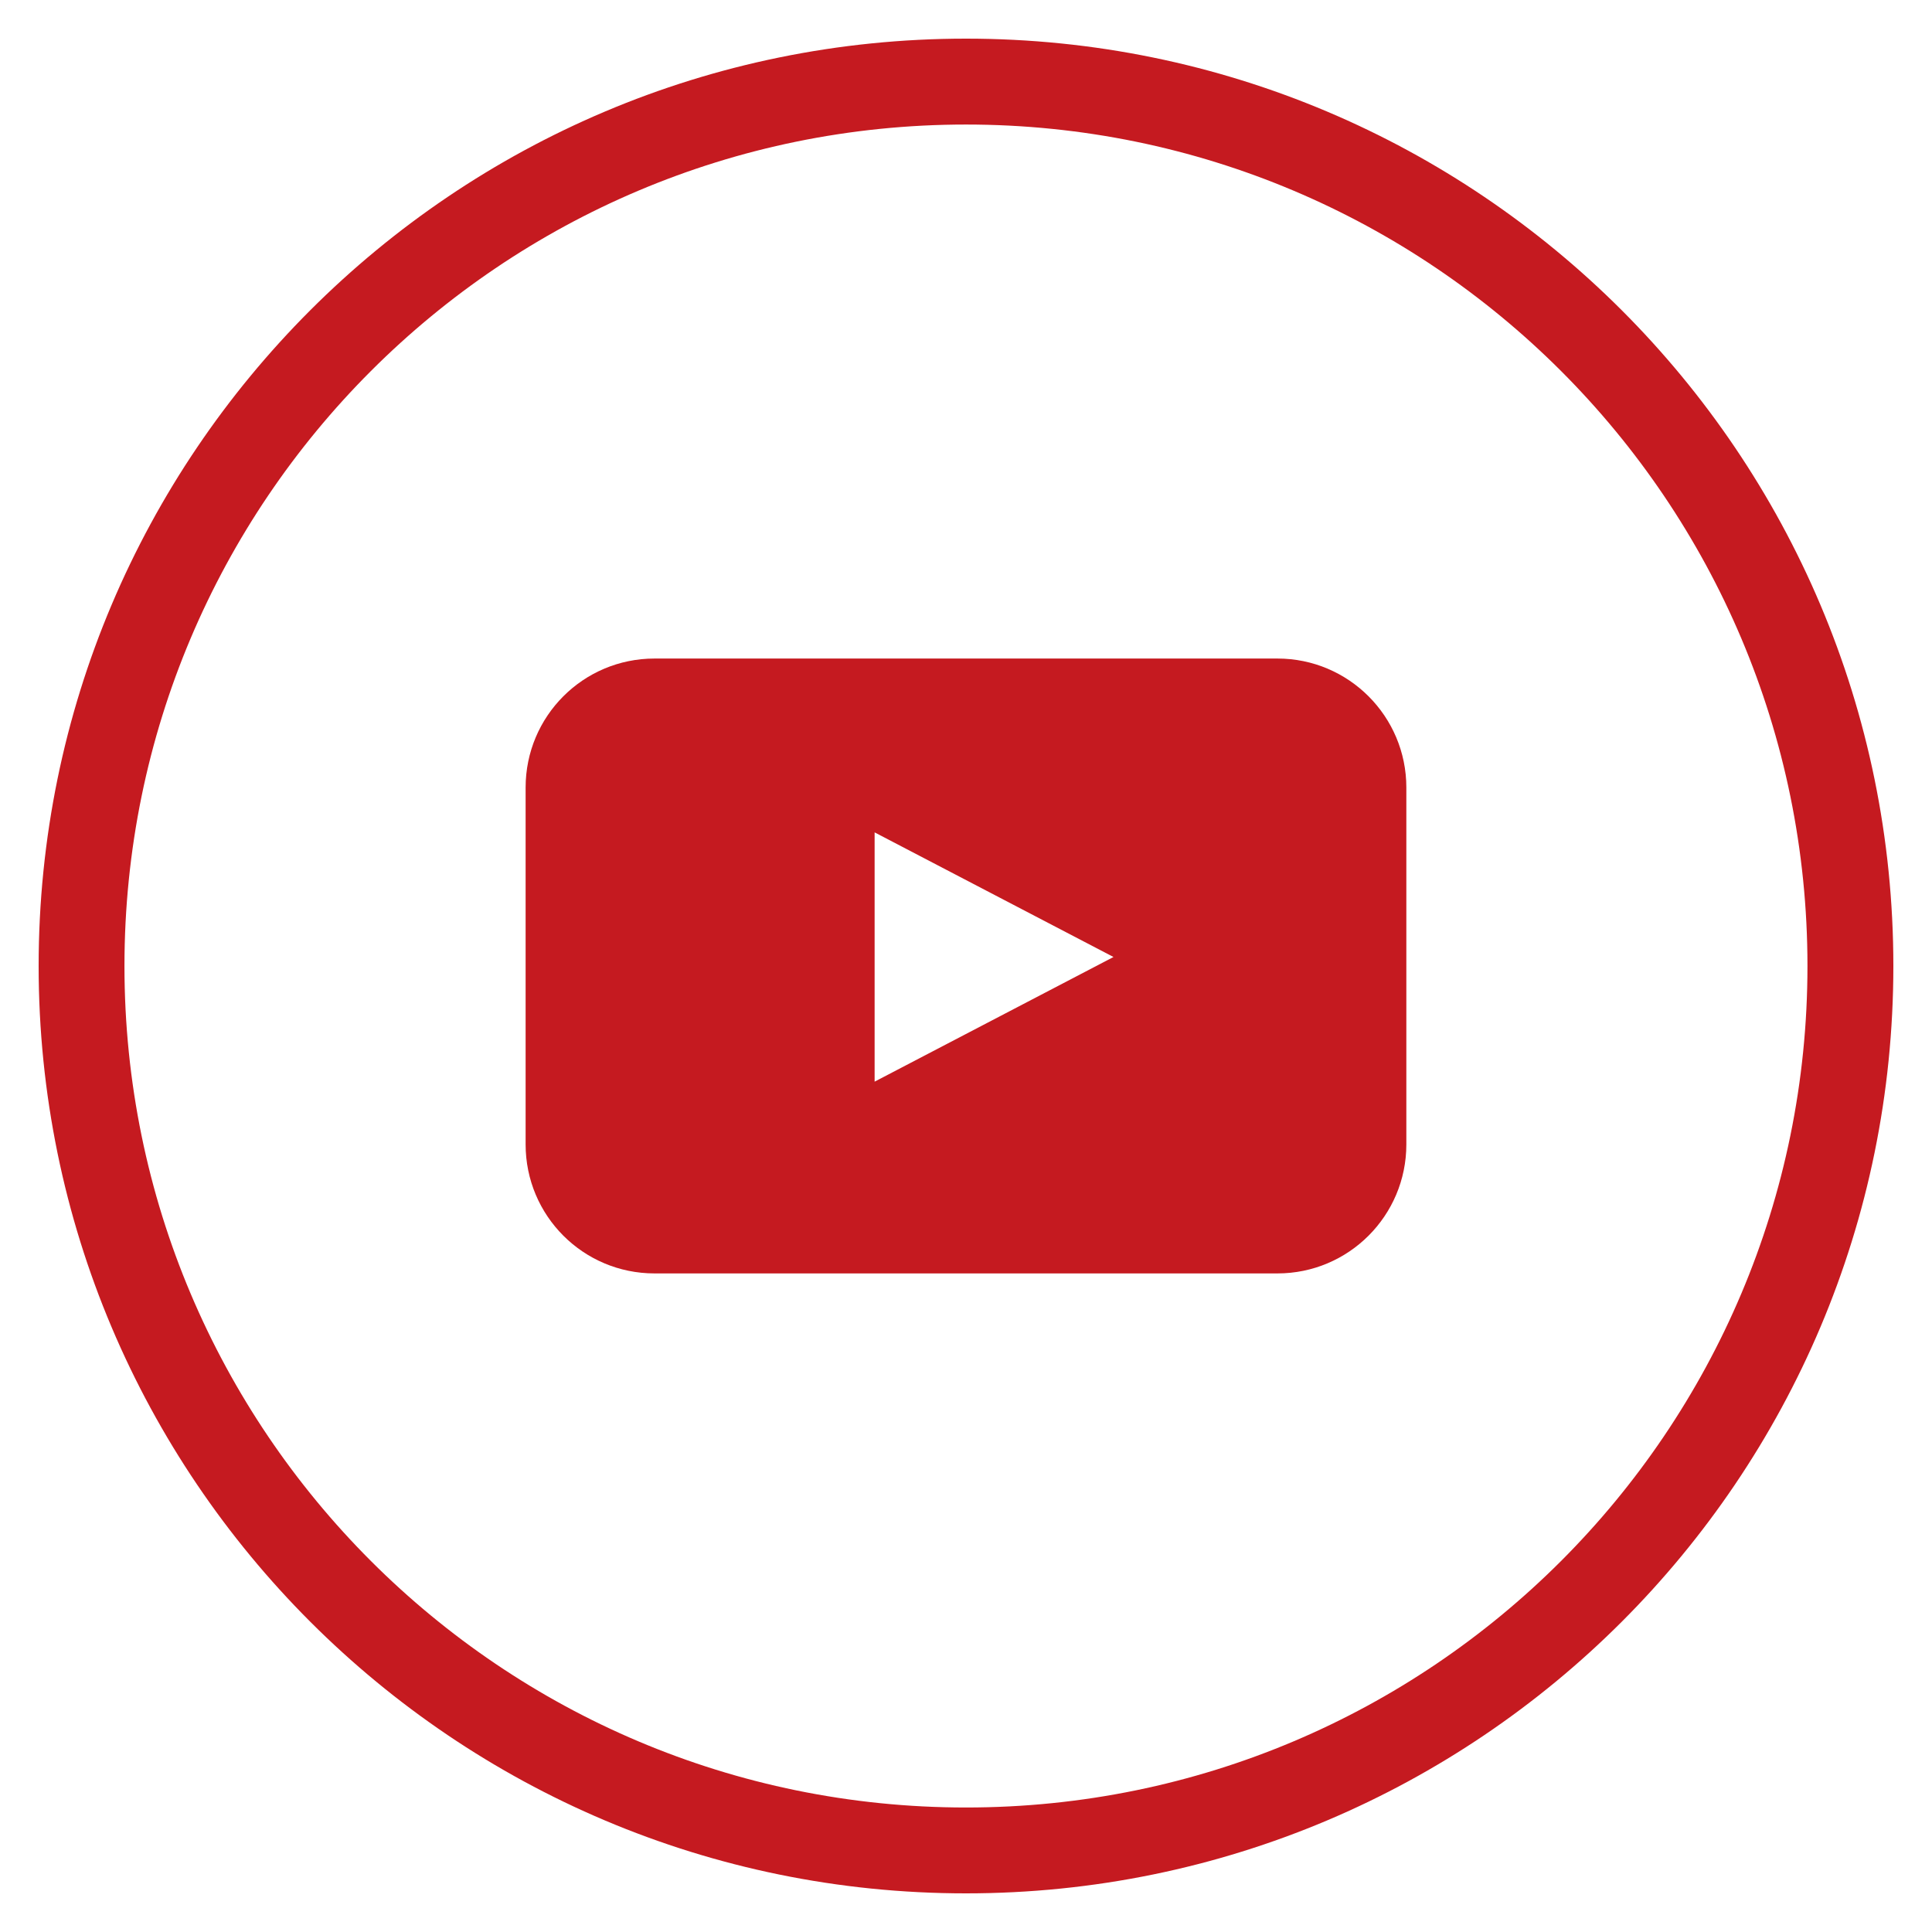 <?xml version="1.0" encoding="utf-8"?>
<!-- Generator: Adobe Illustrator 16.0.0, SVG Export Plug-In . SVG Version: 6.00 Build 0)  -->
<!DOCTYPE svg PUBLIC "-//W3C//DTD SVG 1.1//EN" "http://www.w3.org/Graphics/SVG/1.1/DTD/svg11.dtd">
<svg version="1.1" xmlns="http://www.w3.org/2000/svg" xmlns:xlink="http://www.w3.org/1999/xlink" x="0px" y="0px" width="50px"
	 height="50px" viewBox="0 0 50 50" enable-background="new 0 0 50 50" xml:space="preserve">
<g id="Recursos">
</g>
<g id="redes">
	<g>
		<path fill="#C51A20" d="M33.061,17.043H16.939c-1.846,0-3.336,1.494-3.336,3.338v9.237c0,1.844,1.49,3.338,3.336,3.338h16.121
			c1.842,0,3.336-1.494,3.336-3.338v-9.237C36.396,18.538,34.902,17.043,33.061,17.043z M22.635,27.993v-6.451l6.182,3.225
			L22.635,27.993z"/>
		<path fill="#C51A20" d="M25,1C11.746,1,1,11.745,1,25s10.746,24,24,24c13.256,0,24-10.745,24-24S38.256,1,25,1z M25,46.778
			c-12.027,0-21.779-9.75-21.779-21.778S12.973,3.223,25,3.223c12.029,0,21.777,9.749,21.777,21.777S37.029,46.778,25,46.778z"/>
	</g>
	<g id="Login_Newsletter">
	</g>
</g>
</svg>
